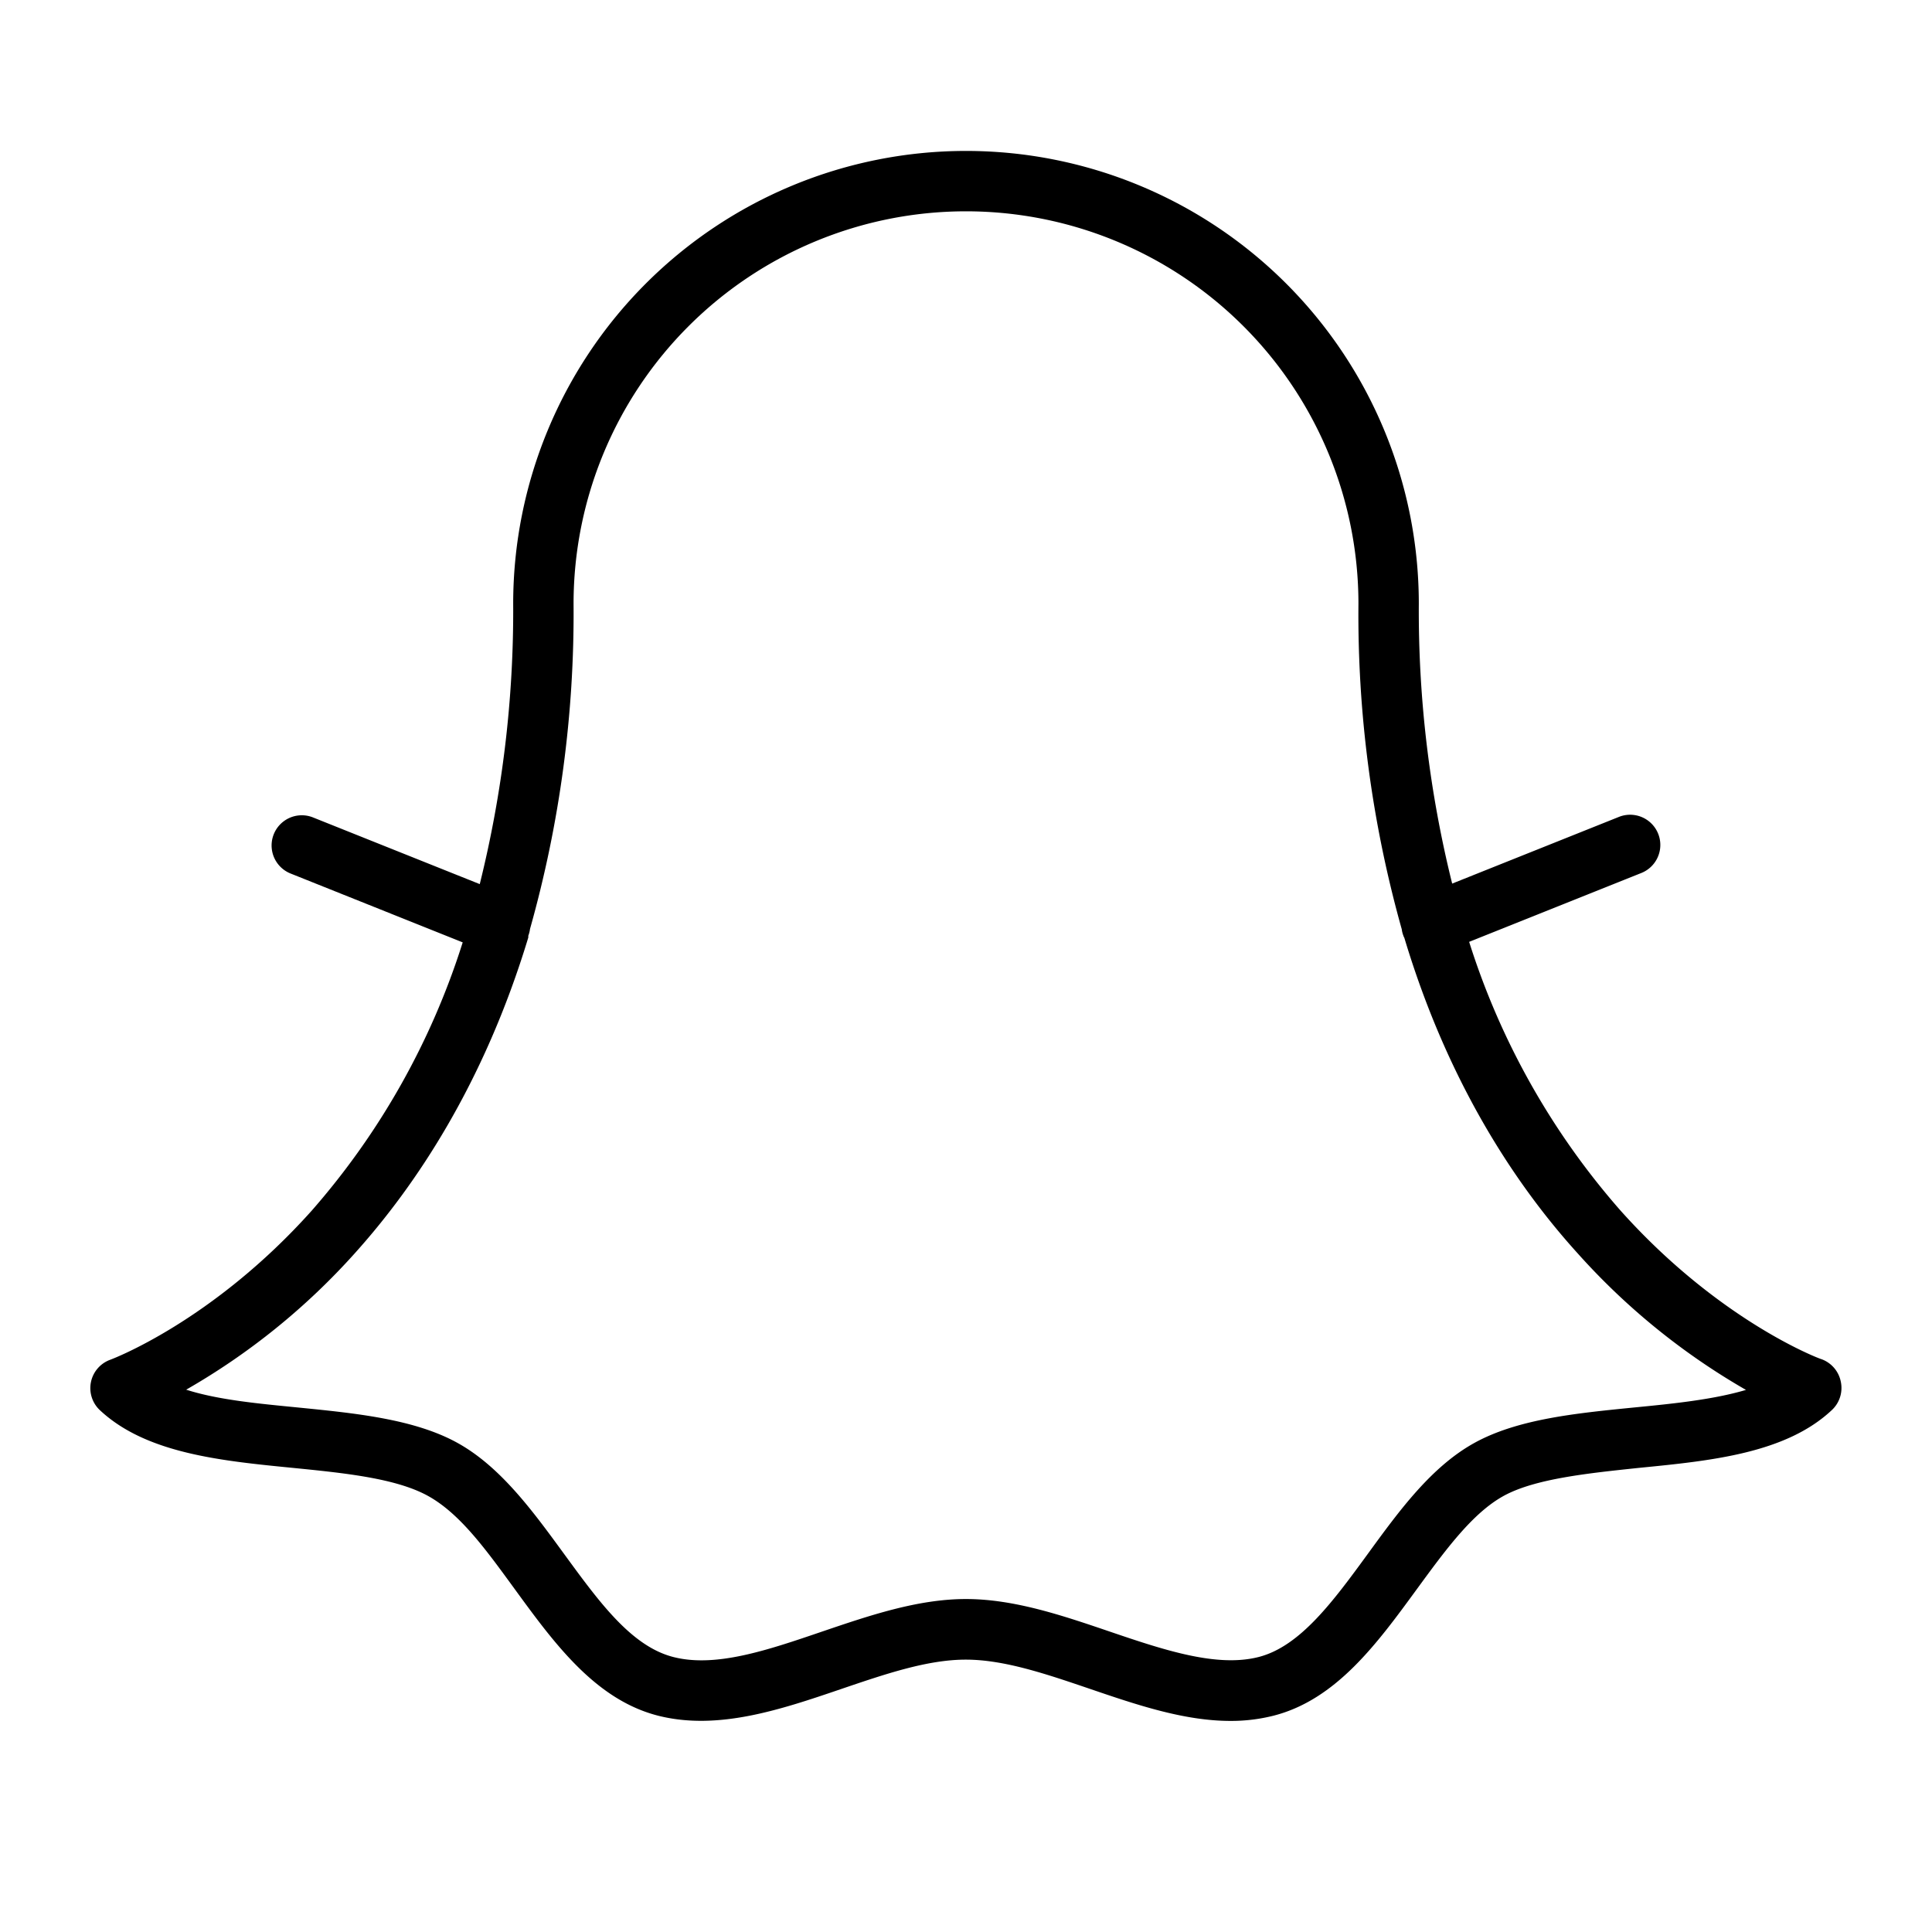 <svg xmlns="http://www.w3.org/2000/svg" viewBox="0 0 256 256" fill="currentColor"><path d="M243.92,183.1a4,4,0,0,0-2.56-3c-.13,0-13.52-5-26.69-19.76a99.18,99.18,0,0,1-20-35.54l22.83-9.13a4,4,0,1,0-3-7.42l-22.08,8.83A149.77,149.77,0,0,1,188,80,60,60,0,0,0,68,80a150.25,150.25,0,0,1-4.43,37.15l-22.08-8.83a4,4,0,1,0-3,7.42l22.82,9.13a99.16,99.16,0,0,1-20,35.54c-13.18,14.73-26.56,19.71-26.69,19.76a4,4,0,0,0-1.39,6.68c6.12,5.73,16,6.71,25.55,7.65,6.7.67,13.64,1.35,17.92,3.71s7.73,7.18,11.51,12.36c5.25,7.2,10.69,14.65,19,16.77,7.92,2,16.23-.8,24.26-3.54,5.88-2,11.43-3.89,16.5-3.89s10.63,1.89,16.5,3.89c6.13,2.09,12.42,4.23,18.57,4.23a22.92,22.92,0,0,0,5.7-.69h0c8.31-2.12,13.74-9.57,19-16.77,3.79-5.18,7.36-10.08,11.51-12.36s11.22-3,17.93-3.71c9.55-.94,19.43-1.92,25.54-7.65A4,4,0,0,0,243.92,183.1Zm-27.51,3.41c-7.51.75-15.27,1.51-21,4.66s-10,9-14.12,14.66c-4.62,6.33-9,12.32-14.51,13.73s-12.46-.89-19.71-3.36c-6.23-2.12-12.68-4.32-19.08-4.32s-12.84,2.2-19.08,4.32c-7.24,2.47-14.09,4.8-19.7,3.36s-9.89-7.4-14.52-13.73c-4.13-5.66-8.41-11.52-14.11-14.66s-13.49-3.91-21-4.66c-5.26-.52-10.63-1-14.91-2.37A90.17,90.17,0,0,0,47,166.08c8.1-9,17.14-22.5,23-41.85A1.51,1.51,0,0,0,70,124a3.8,3.8,0,0,0,.23-.91A154.12,154.12,0,0,0,76,80a52,52,0,0,1,104,0,154.12,154.12,0,0,0,5.74,43.13,3.41,3.41,0,0,0,.24.91c0,.08.07.14.1.22,5.81,19.35,14.86,32.88,23,41.85a90.16,90.16,0,0,0,22.27,18.06C227,185.46,221.67,186,216.41,186.51Z"/></svg>